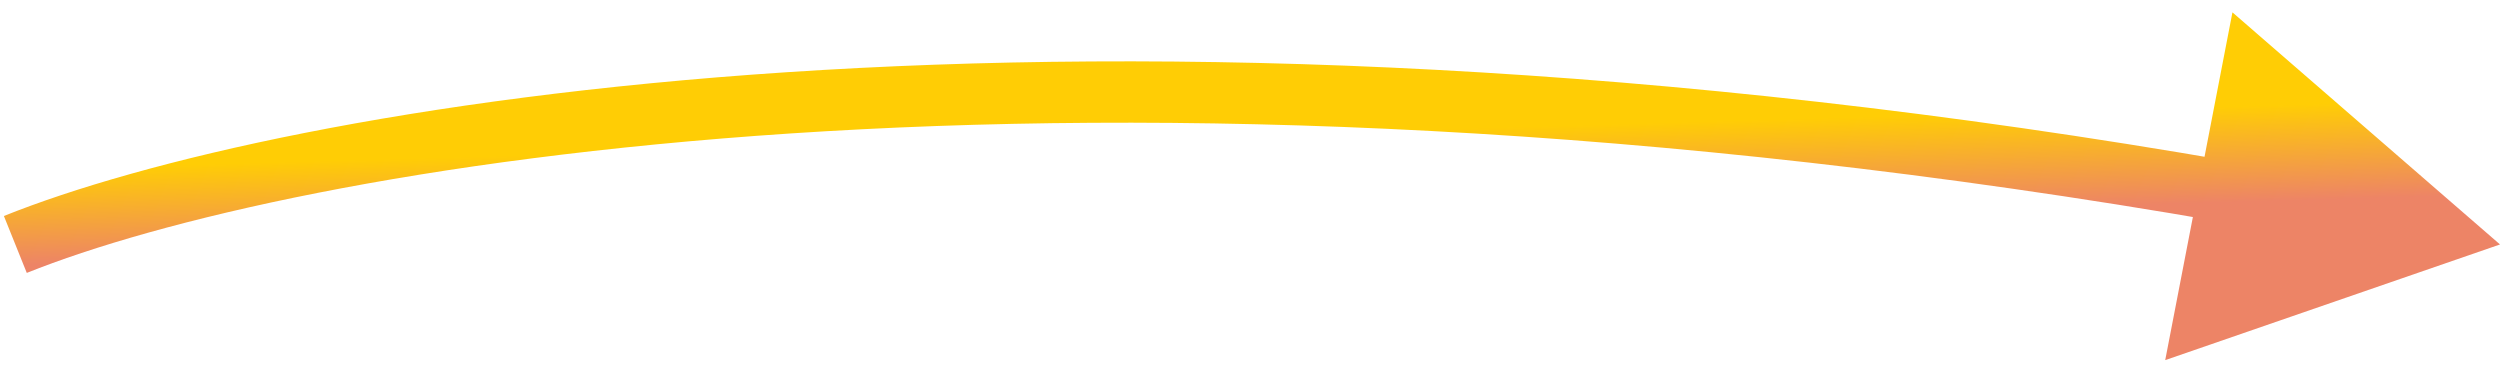 <svg width="163" height="24" viewBox="0 0 163 24" fill="none" xmlns="http://www.w3.org/2000/svg">
<path d="M163 15.939L141.172 23.48L145.555 0.806L163 15.939ZM0.254 14.083C18.033 6.94 70.174 -2.599 145.672 10.552L144.986 14.493C69.995 1.43 18.648 11.003 1.746 17.794L0.254 14.083Z" fill="url(#paint0_linear_558_751)"/>
<defs>
<linearGradient id="paint0_linear_558_751" x1="36.624" y1="10.038" x2="36.802" y2="16.281" gradientUnits="userSpaceOnUse">
<stop stop-color="#FFCD05"/>
<stop offset="1" stop-color="#ED8466"/>
</linearGradient>
</defs>
</svg>
